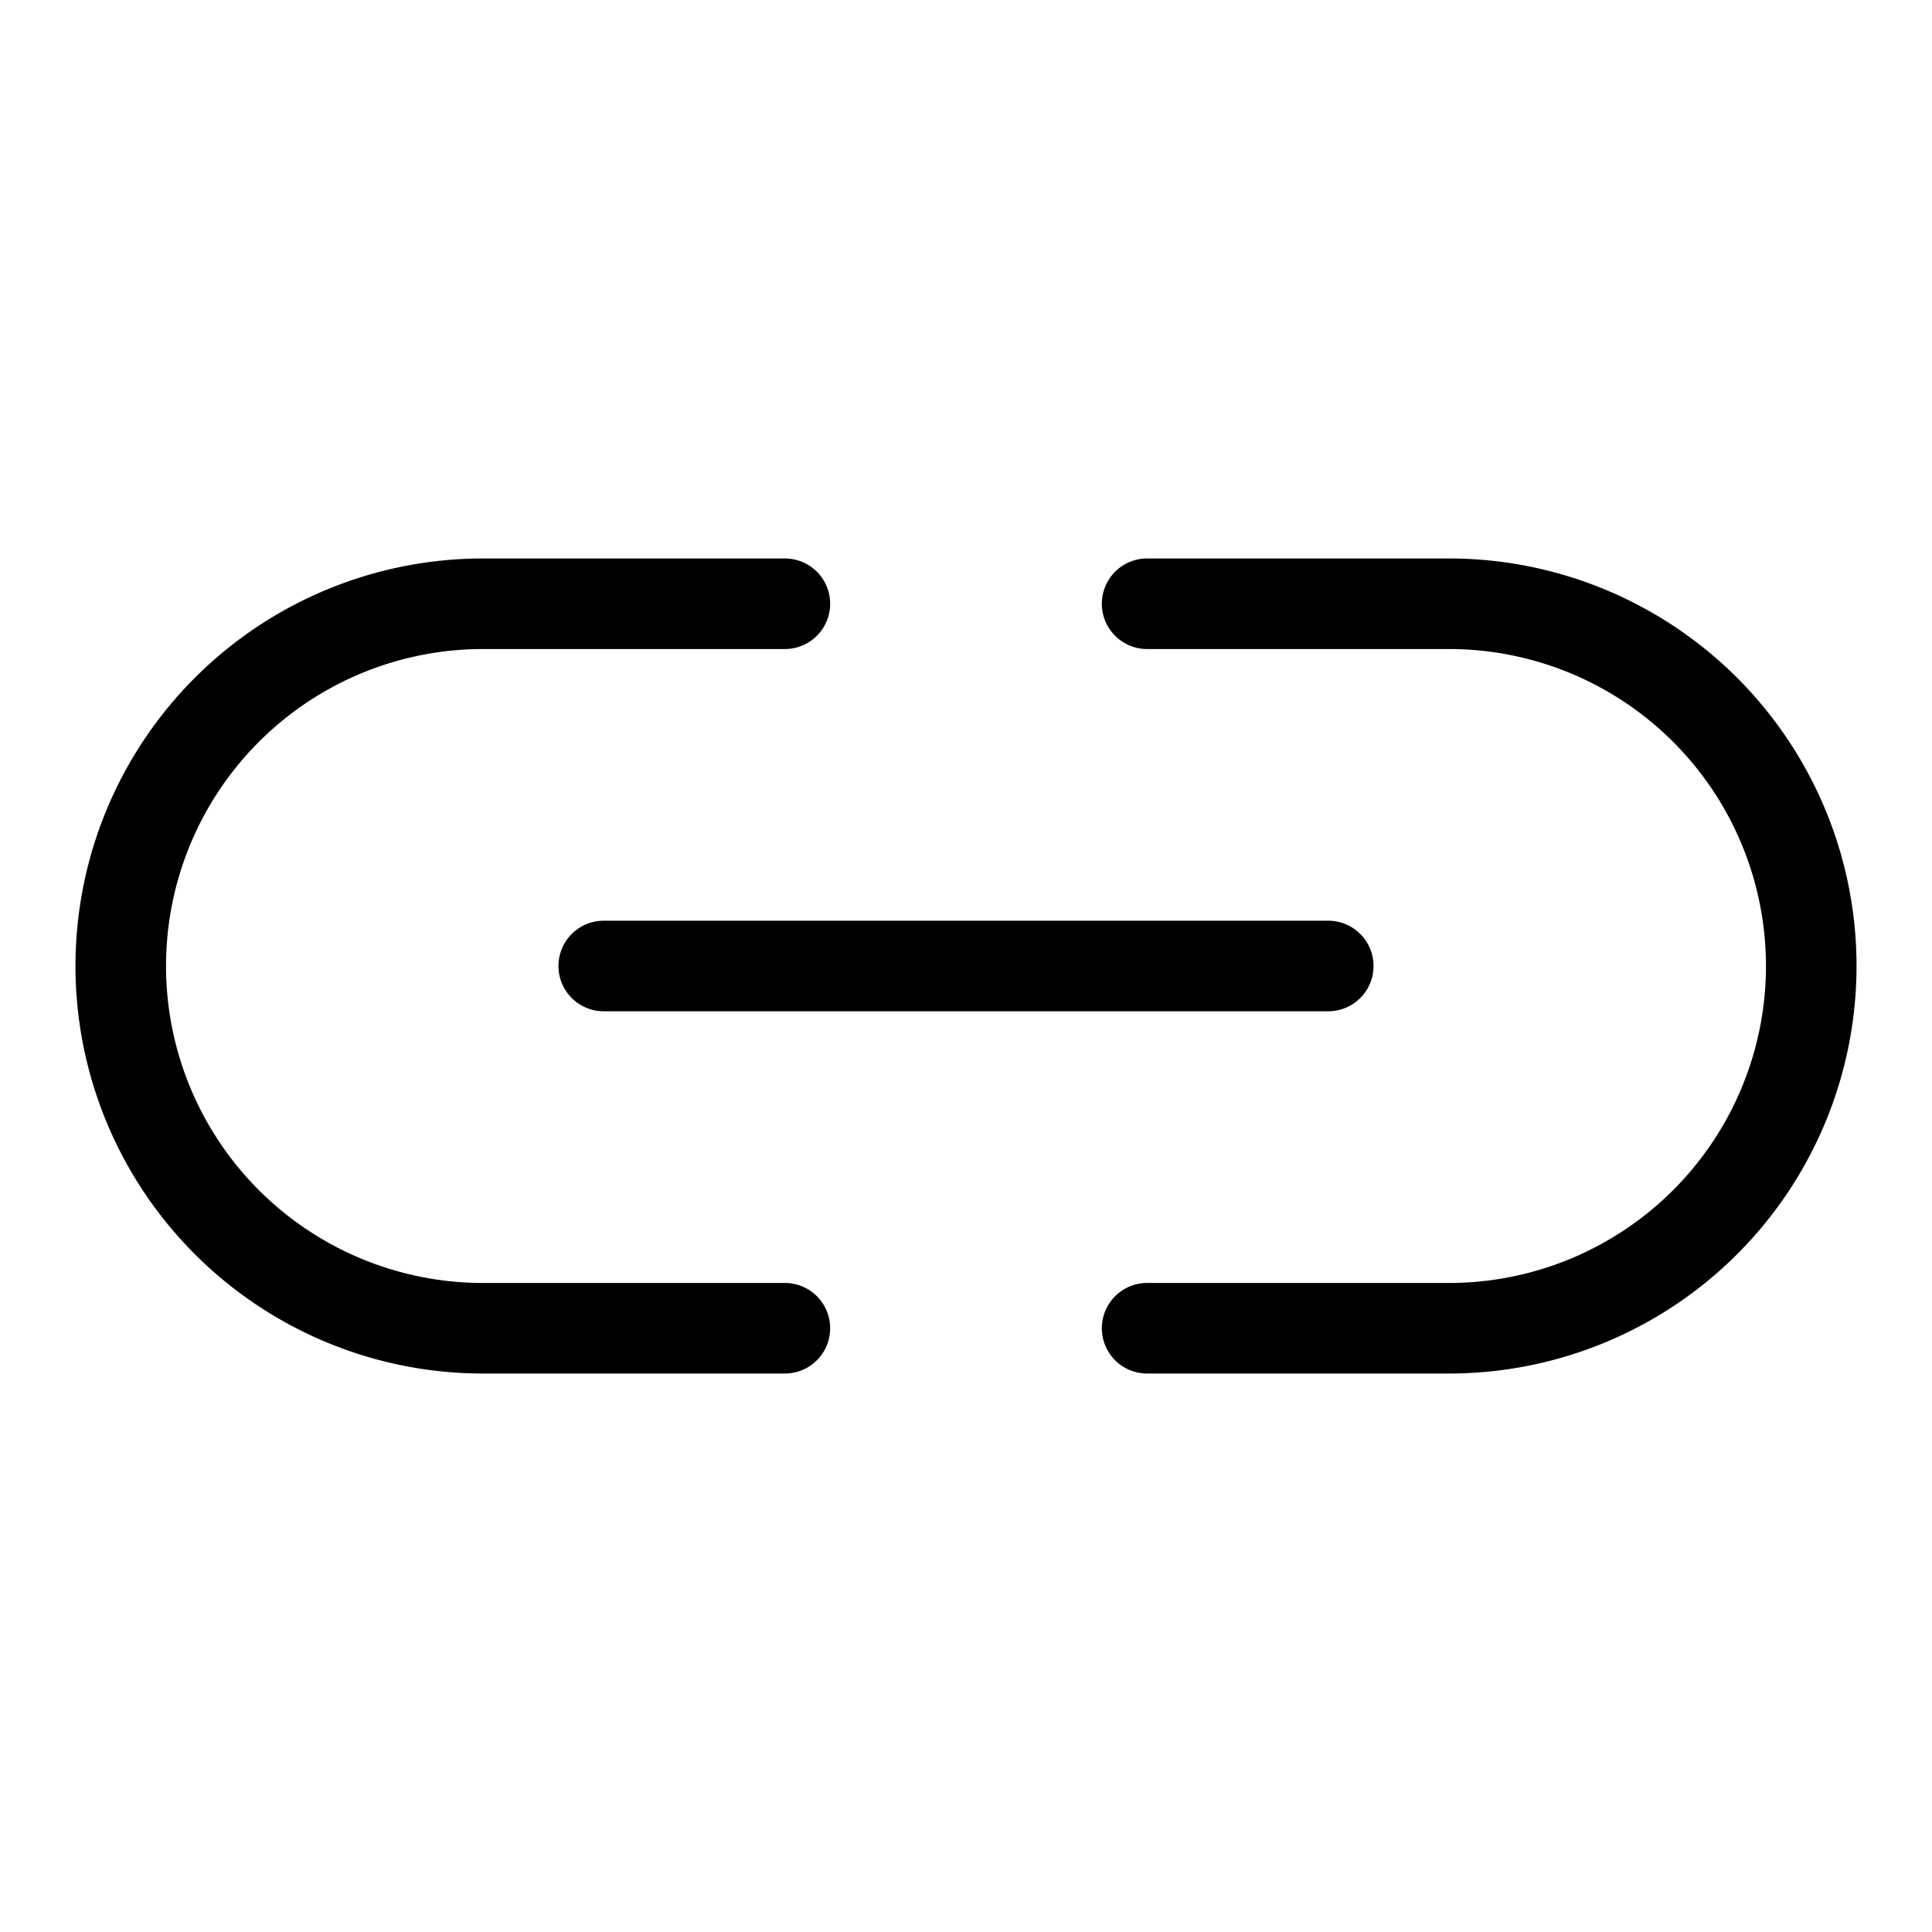 <svg xmlns="http://www.w3.org/2000/svg" viewBox="0 0 256 256" fill="currentColor"><path d="M80,122h96a6,6,0,0,1,0,12H80a6,6,0,0,1,0-12Zm24,48H64a42,42,0,0,1,0-84h40a6,6,0,0,0,0-12H64a54,54,0,0,0,0,108h40a6,6,0,0,0,0-12Zm88-96H152a6,6,0,0,0,0,12h40a42,42,0,0,1,0,84H152a6,6,0,0,0,0,12h40a54,54,0,0,0,0-108Z"/></svg>